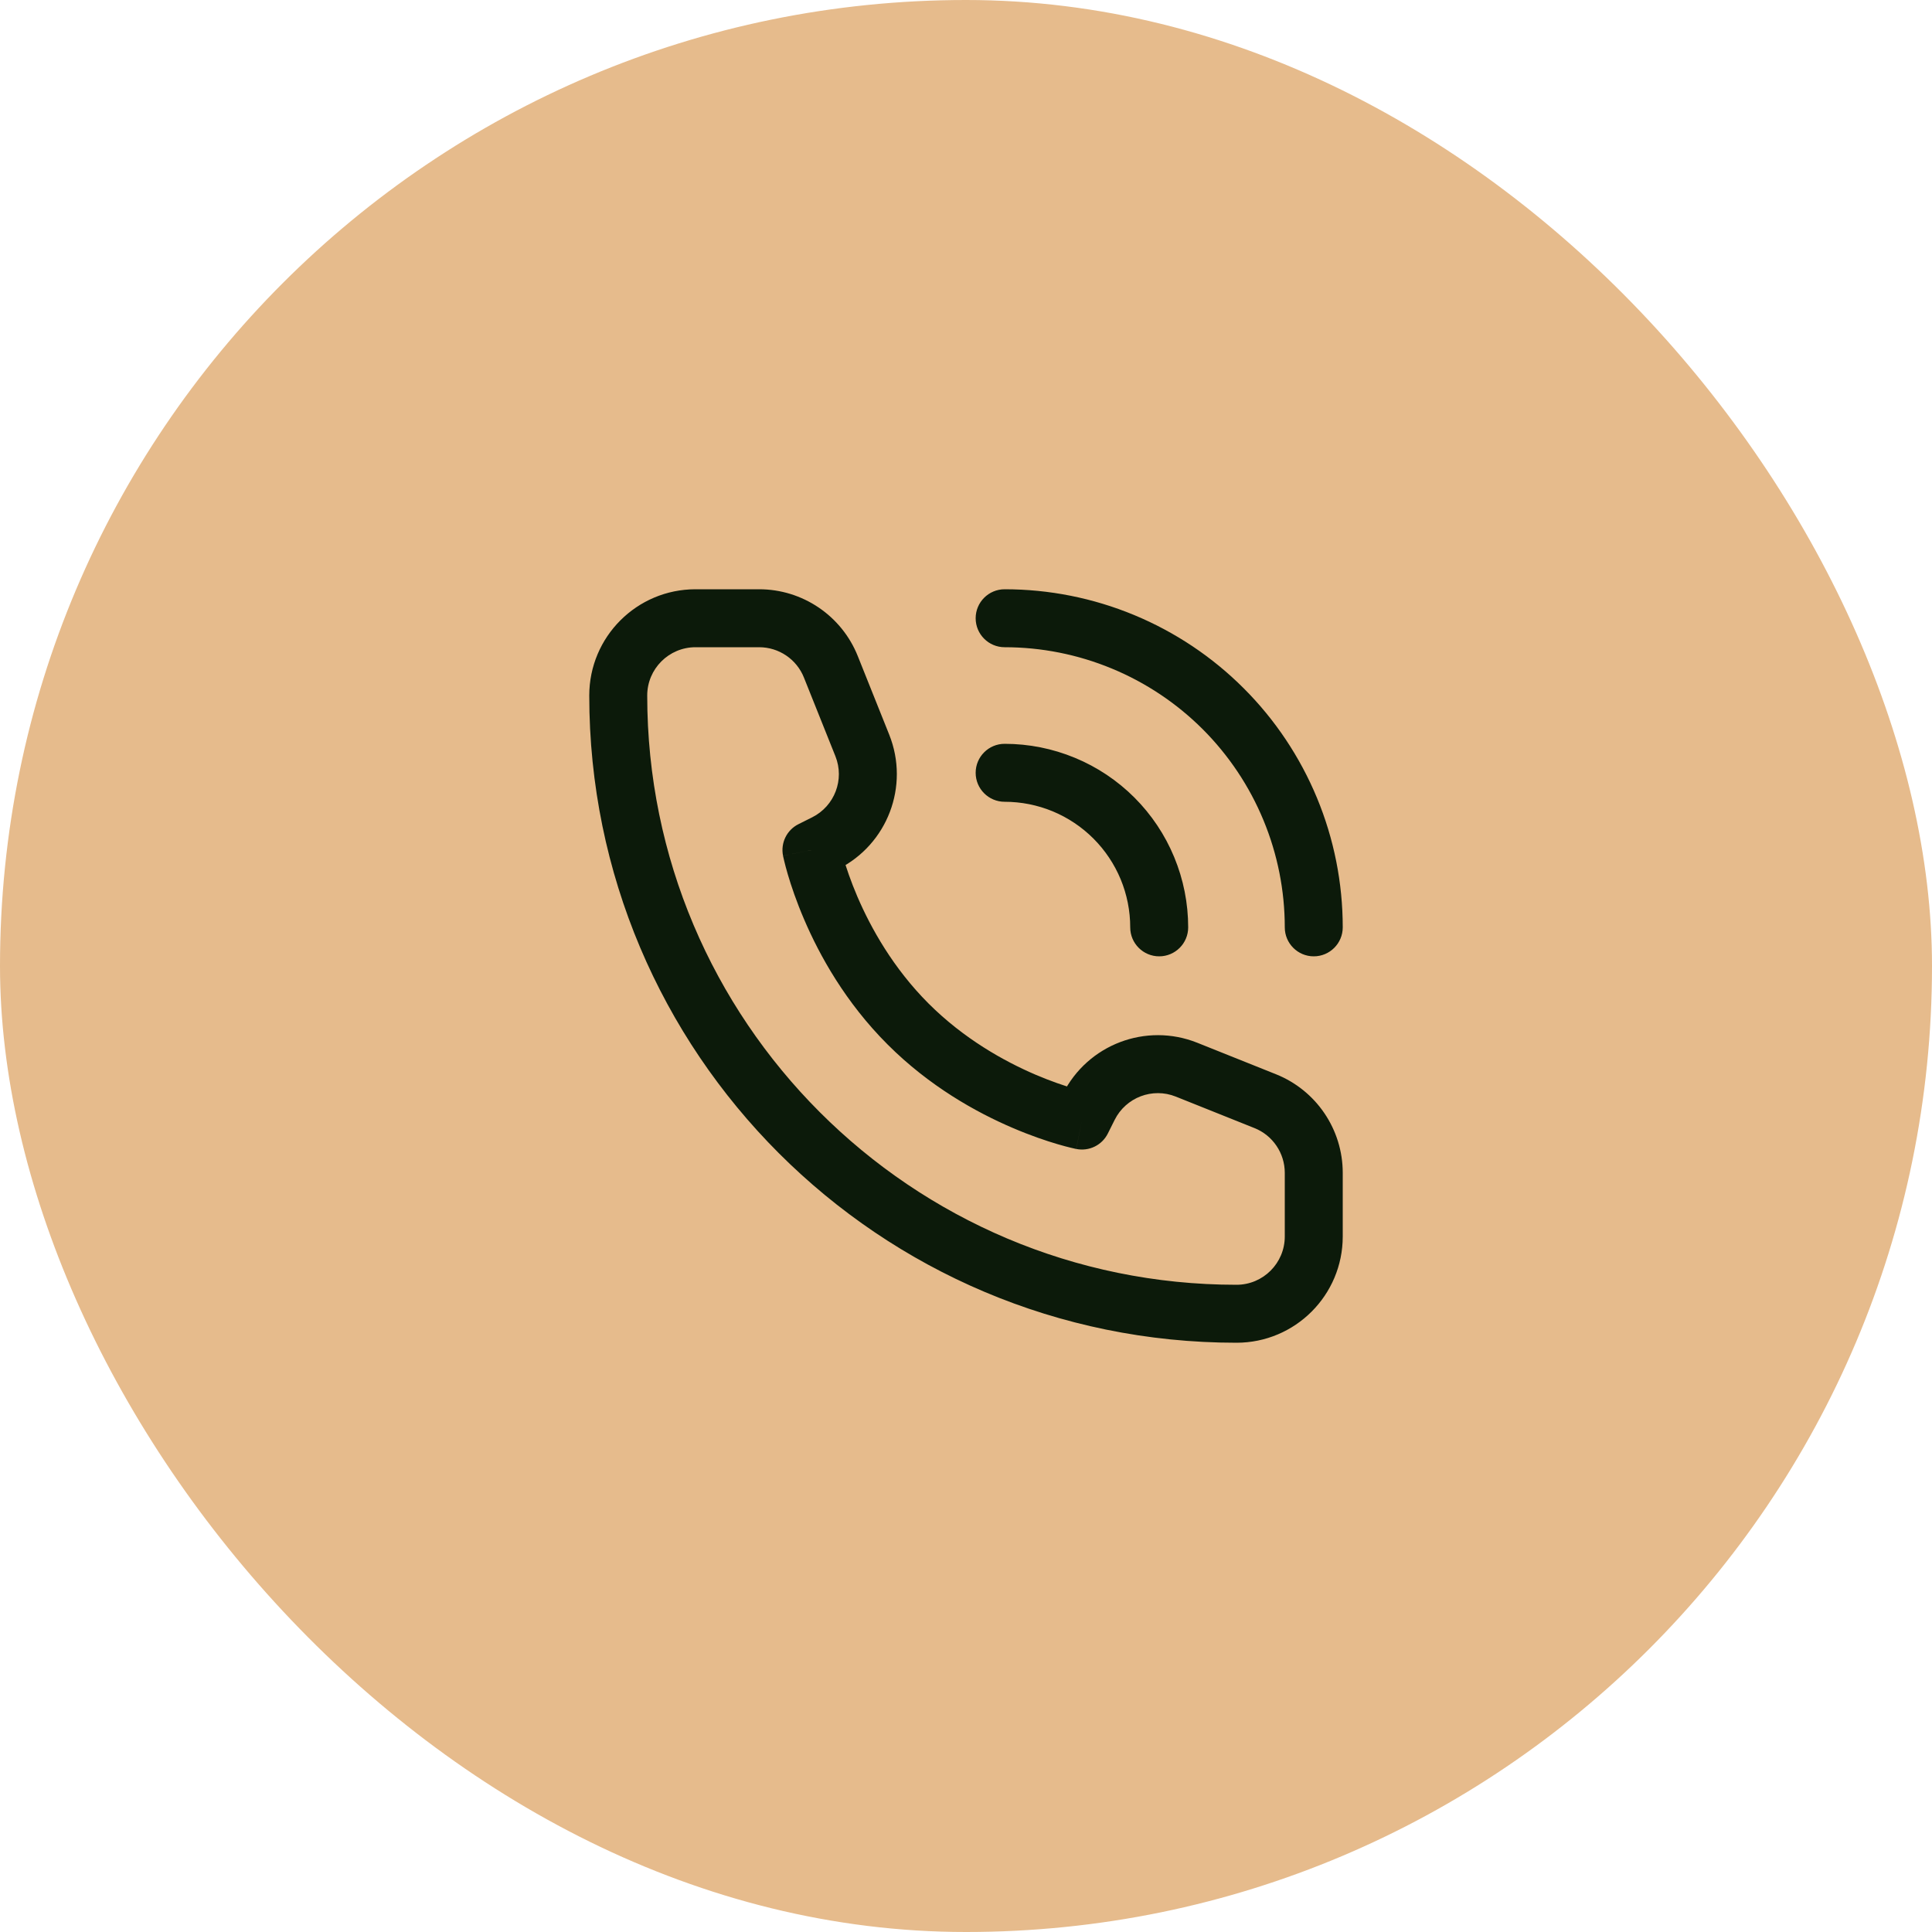 <?xml version="1.0" encoding="UTF-8"?> <svg xmlns="http://www.w3.org/2000/svg" width="50" height="50" viewBox="0 0 50 50" fill="none"><rect width="50" height="50" rx="25" fill="#E6BB8C"></rect><path d="M28 29L27.853 29.735C28.185 29.802 28.52 29.638 28.671 29.335L28 29ZM21 22L20.665 21.329C20.362 21.48 20.198 21.815 20.265 22.147L21 22ZM21.354 21.823L21.689 22.494L21.689 22.494L21.354 21.823ZM22.317 19.291L23.013 19.013L22.317 19.291ZM21.503 17.257L20.806 17.536L21.503 17.257ZM32.743 28.497L32.464 29.194L32.743 28.497ZM30.709 27.683L30.987 26.987H30.987L30.709 27.683ZM28.177 28.646L28.848 28.981V28.981L28.177 28.646ZM29.25 24C29.25 24.414 29.586 24.75 30 24.75C30.414 24.75 30.75 24.414 30.75 24H29.25ZM29.695 22.469L30.388 22.182L29.695 22.469ZM27.531 20.305L27.818 19.612L27.531 20.305ZM26 19.25C25.586 19.25 25.25 19.586 25.25 20C25.25 20.414 25.586 20.75 26 20.75V19.25ZM33.25 24C33.25 24.414 33.586 24.75 34 24.75C34.414 24.75 34.75 24.414 34.75 24H33.25ZM33.391 20.939L34.084 20.651L33.391 20.939ZM29.061 16.609L29.349 15.916V15.916L29.061 16.609ZM26 15.25C25.586 15.25 25.25 15.586 25.25 16C25.25 16.414 25.586 16.75 26 16.75V15.25ZM33.25 30.354V32H34.75V30.354H33.25ZM18 16.75H19.646V15.25H18V16.75ZM28 29C28.147 28.265 28.147 28.265 28.148 28.265C28.148 28.265 28.148 28.265 28.148 28.265C28.148 28.265 28.148 28.265 28.148 28.265C28.149 28.265 28.149 28.265 28.149 28.265C28.149 28.265 28.148 28.265 28.147 28.265C28.145 28.264 28.14 28.263 28.133 28.262C28.119 28.259 28.097 28.253 28.066 28.246C28.004 28.231 27.91 28.207 27.79 28.171C27.548 28.1 27.202 27.985 26.795 27.811C25.98 27.461 24.944 26.883 24.03 25.97L22.97 27.03C24.056 28.117 25.27 28.789 26.205 29.189C26.673 29.39 27.077 29.525 27.366 29.61C27.512 29.653 27.628 29.683 27.711 29.703C27.753 29.713 27.786 29.721 27.81 29.726C27.822 29.729 27.831 29.731 27.838 29.733C27.842 29.733 27.845 29.734 27.848 29.734C27.849 29.735 27.85 29.735 27.851 29.735C27.851 29.735 27.852 29.735 27.852 29.735C27.852 29.735 27.852 29.735 27.852 29.735C27.853 29.735 27.853 29.735 28 29ZM24.03 25.97C23.117 25.056 22.539 24.02 22.189 23.205C22.015 22.798 21.9 22.452 21.829 22.21C21.793 22.09 21.769 21.996 21.754 21.934C21.747 21.903 21.741 21.881 21.738 21.867C21.737 21.86 21.736 21.855 21.735 21.853C21.735 21.852 21.735 21.851 21.735 21.851C21.735 21.851 21.735 21.851 21.735 21.852C21.735 21.852 21.735 21.852 21.735 21.852C21.735 21.852 21.735 21.852 21.735 21.852C21.735 21.853 21.735 21.853 21 22C20.265 22.147 20.265 22.147 20.265 22.148C20.265 22.148 20.265 22.148 20.265 22.148C20.265 22.148 20.265 22.149 20.265 22.149C20.265 22.15 20.265 22.151 20.266 22.152C20.266 22.155 20.267 22.158 20.267 22.162C20.269 22.169 20.271 22.178 20.274 22.19C20.279 22.214 20.287 22.247 20.297 22.289C20.317 22.372 20.347 22.488 20.39 22.634C20.475 22.923 20.61 23.327 20.811 23.795C21.211 24.73 21.883 25.944 22.97 27.03L24.03 25.97ZM21.335 22.671L21.689 22.494L21.019 21.152L20.665 21.329L21.335 22.671ZM23.013 19.013L22.199 16.979L20.806 17.536L21.62 19.57L23.013 19.013ZM33.021 27.801L30.987 26.987L30.43 28.38L32.464 29.194L33.021 27.801ZM27.506 28.311L27.329 28.665L28.671 29.335L28.848 28.981L27.506 28.311ZM30.987 26.987C29.659 26.456 28.146 27.031 27.506 28.311L28.848 28.981C29.139 28.4 29.826 28.138 30.43 28.38L30.987 26.987ZM21.689 22.494C22.969 21.854 23.544 20.341 23.013 19.013L21.62 19.57C21.862 20.174 21.6 20.861 21.019 21.152L21.689 22.494ZM19.646 16.75C20.157 16.75 20.617 17.061 20.806 17.536L22.199 16.979C21.782 15.935 20.77 15.25 19.646 15.25V16.75ZM34.75 30.354C34.75 29.23 34.065 28.218 33.021 27.801L32.464 29.194C32.939 29.383 33.25 29.843 33.25 30.354H34.75ZM32 33.25C23.578 33.25 16.75 26.422 16.75 18H15.25C15.25 27.251 22.749 34.75 32 34.75V33.25ZM32 34.75C33.519 34.75 34.75 33.519 34.75 32H33.25C33.25 32.69 32.69 33.25 32 33.25V34.75ZM16.75 18C16.75 17.31 17.31 16.75 18 16.75V15.25C16.481 15.25 15.25 16.481 15.25 18H16.75ZM30.75 24C30.75 23.376 30.627 22.759 30.388 22.182L29.003 22.756C29.166 23.151 29.25 23.573 29.25 24H30.75ZM30.388 22.182C30.15 21.606 29.8 21.082 29.359 20.641L28.298 21.702C28.6 22.004 28.839 22.362 29.003 22.756L30.388 22.182ZM29.359 20.641C28.918 20.2 28.394 19.85 27.818 19.612L27.244 20.997C27.638 21.161 27.996 21.4 28.298 21.702L29.359 20.641ZM27.818 19.612C27.241 19.373 26.624 19.25 26 19.25V20.75C26.427 20.75 26.849 20.834 27.244 20.997L27.818 19.612ZM34.75 24C34.75 22.851 34.524 21.713 34.084 20.651L32.698 21.226C33.062 22.105 33.25 23.048 33.25 24H34.75ZM34.084 20.651C33.644 19.59 33 18.625 32.187 17.813L31.127 18.873C31.8 19.547 32.334 20.346 32.698 21.226L34.084 20.651ZM32.187 17.813C31.375 17 30.41 16.356 29.349 15.916L28.774 17.302C29.654 17.666 30.453 18.2 31.127 18.873L32.187 17.813ZM29.349 15.916C28.287 15.476 27.149 15.25 26 15.25V16.75C26.952 16.75 27.895 16.938 28.774 17.302L29.349 15.916Z" fill="#0C1A0A"></path></svg> 
